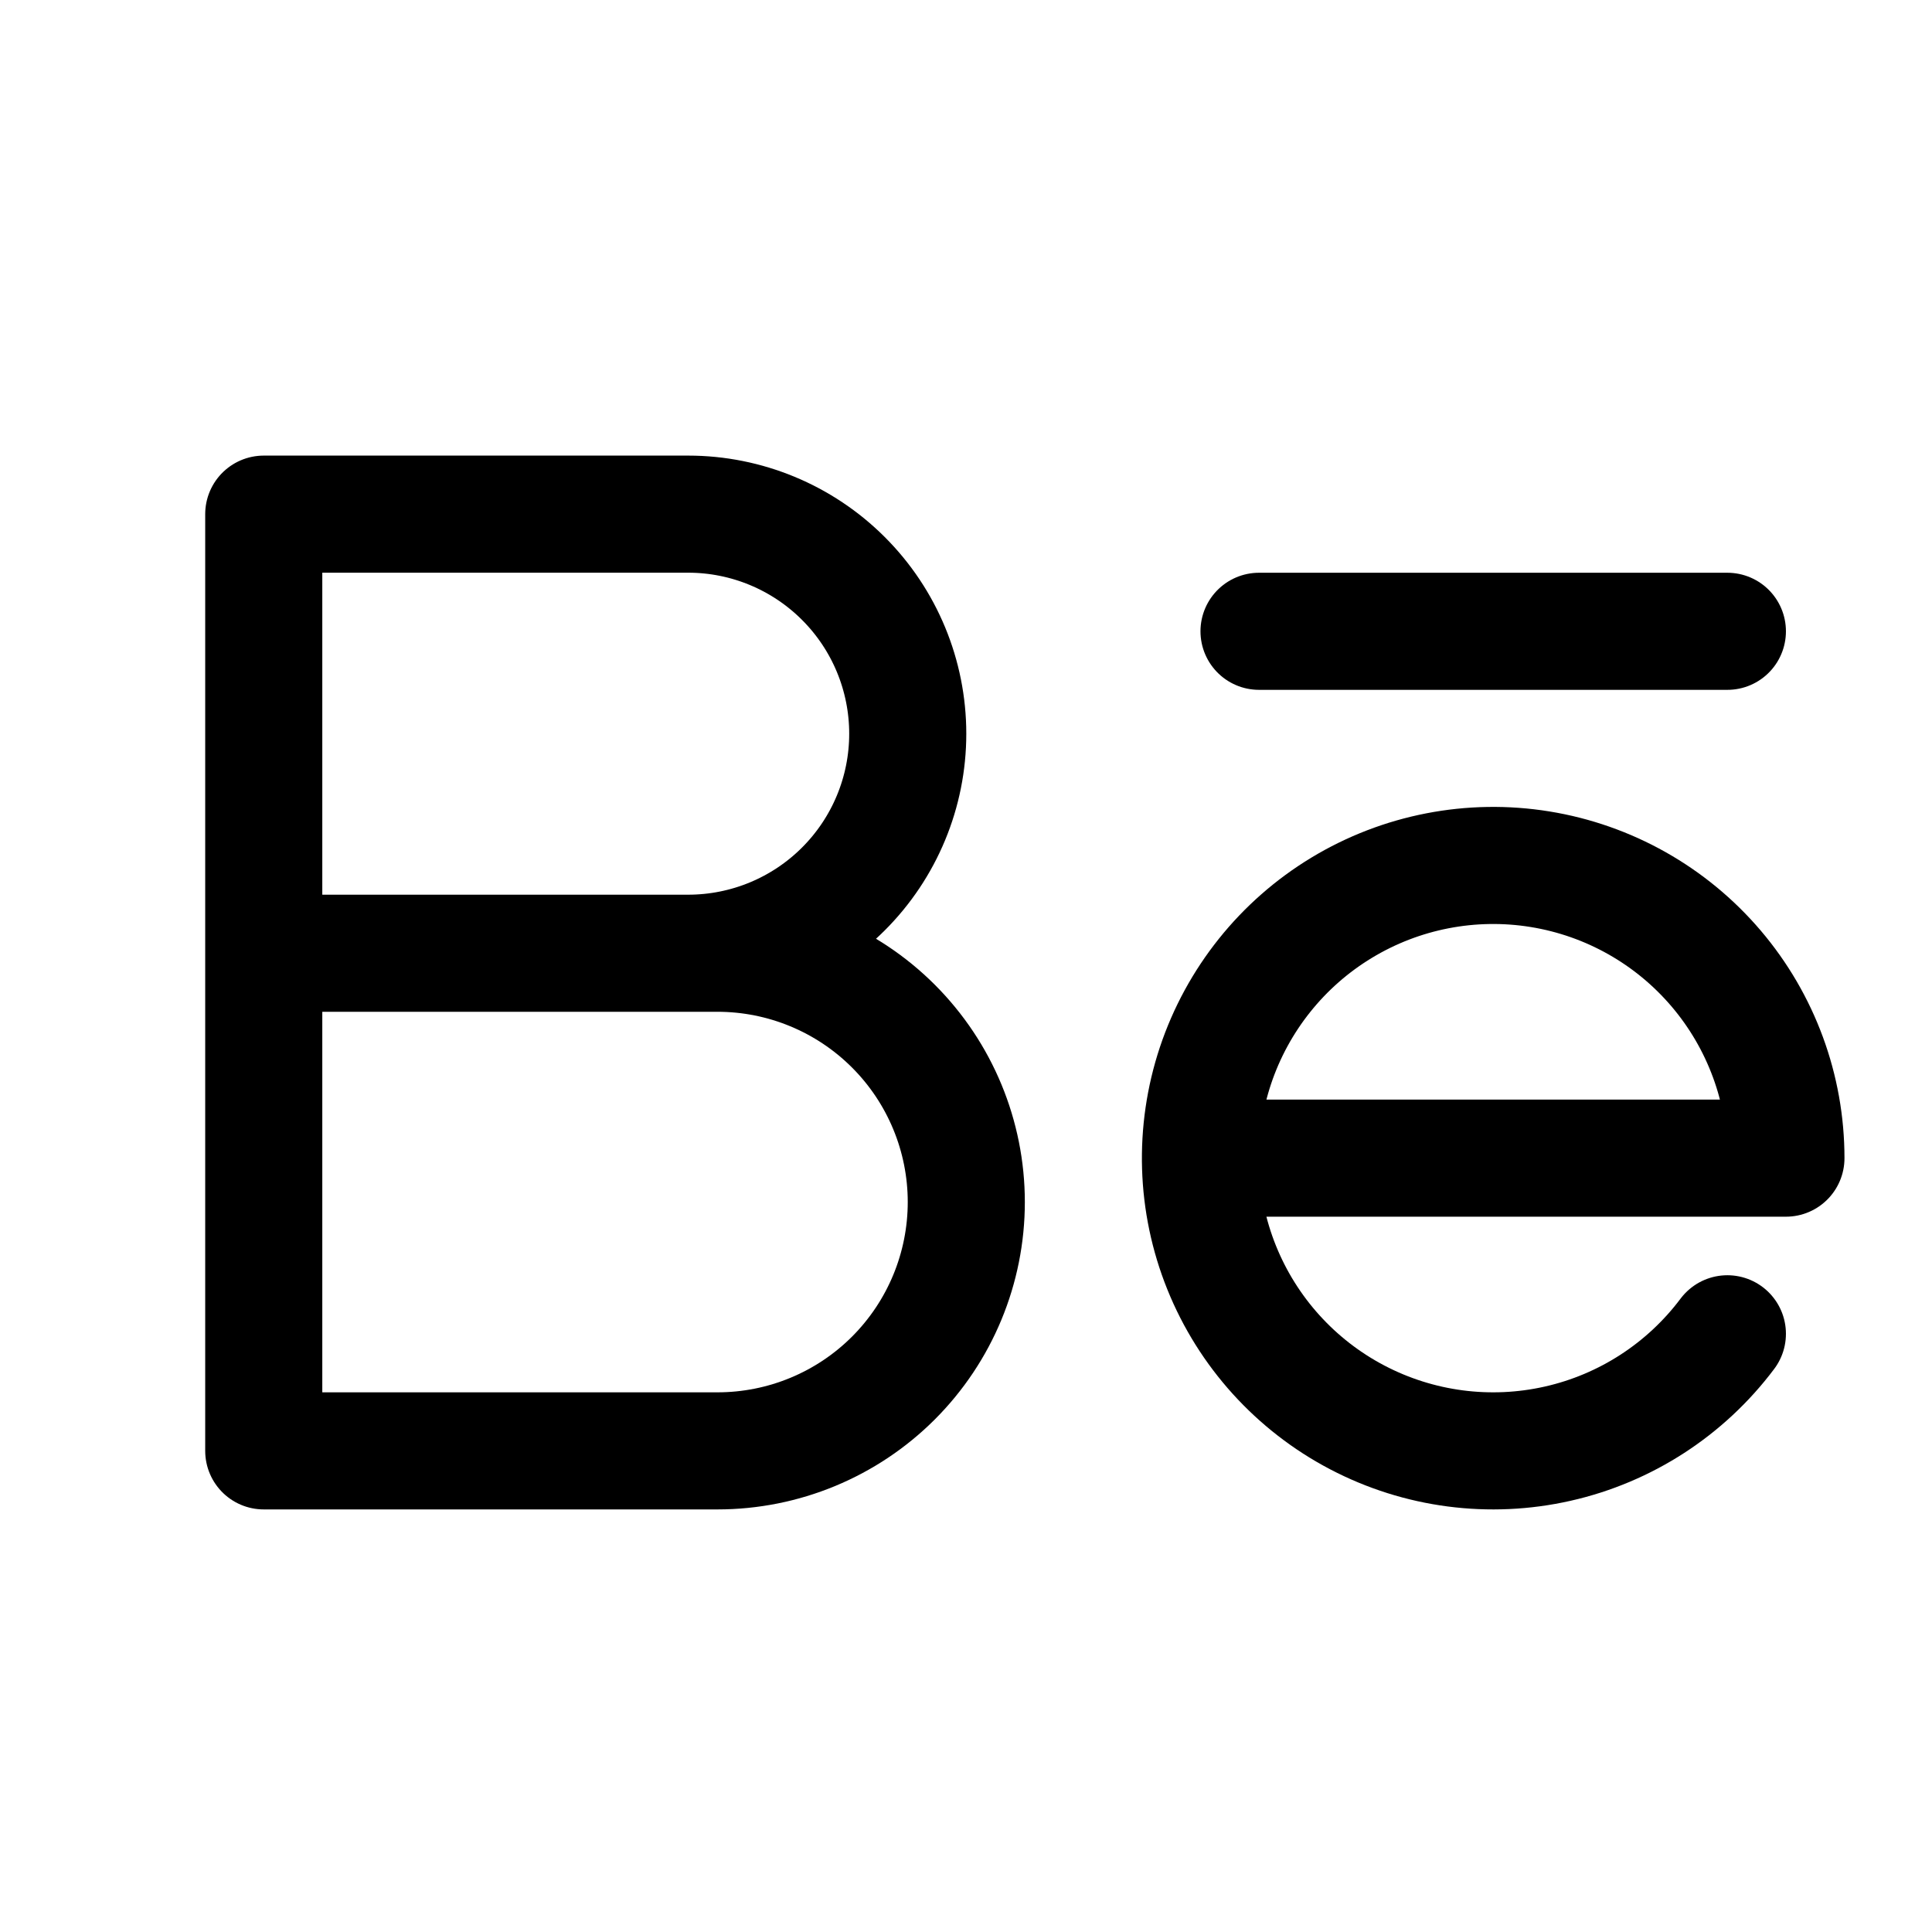 <?xml version="1.0" encoding="UTF-8"?> <svg xmlns="http://www.w3.org/2000/svg" width="33" height="33" viewBox="0 0 33 33" fill="none"><g clip-path="url(#clip0_358_48)"><path d="M21.505 10.783H29.505" stroke="black" stroke-width="2" stroke-linecap="round" stroke-linejoin="round"></path><path d="M4.505 16.282H12.255C13.382 16.282 14.463 16.73 15.26 17.527C16.057 18.324 16.505 19.405 16.505 20.532C16.505 21.66 16.057 22.741 15.26 23.538C14.463 24.335 13.382 24.782 12.255 24.782H4.505V8.782H11.755C12.749 8.782 13.703 9.178 14.406 9.881C15.11 10.584 15.505 11.538 15.505 12.533C15.505 13.527 15.11 14.481 14.406 15.184C13.703 15.887 12.749 16.282 11.755 16.282" stroke="black" stroke-width="2" stroke-linecap="round" stroke-linejoin="round"></path><path d="M29.505 22.782C28.792 23.732 27.765 24.398 26.607 24.659C25.449 24.921 24.236 24.762 23.184 24.211C22.132 23.66 21.311 22.753 20.867 21.652C20.423 20.551 20.386 19.328 20.761 18.201C21.137 17.075 21.901 16.119 22.916 15.505C23.932 14.89 25.134 14.657 26.305 14.847C27.477 15.037 28.543 15.638 29.313 16.543C30.082 17.447 30.505 18.595 30.505 19.782H20.505" stroke="black" stroke-width="2" stroke-linecap="round" stroke-linejoin="round"></path></g><defs><clipPath id="clip0_358_48"><rect width="32" height="32" fill="white" transform="translate(0.505 0.782)"></rect></clipPath></defs></svg> 